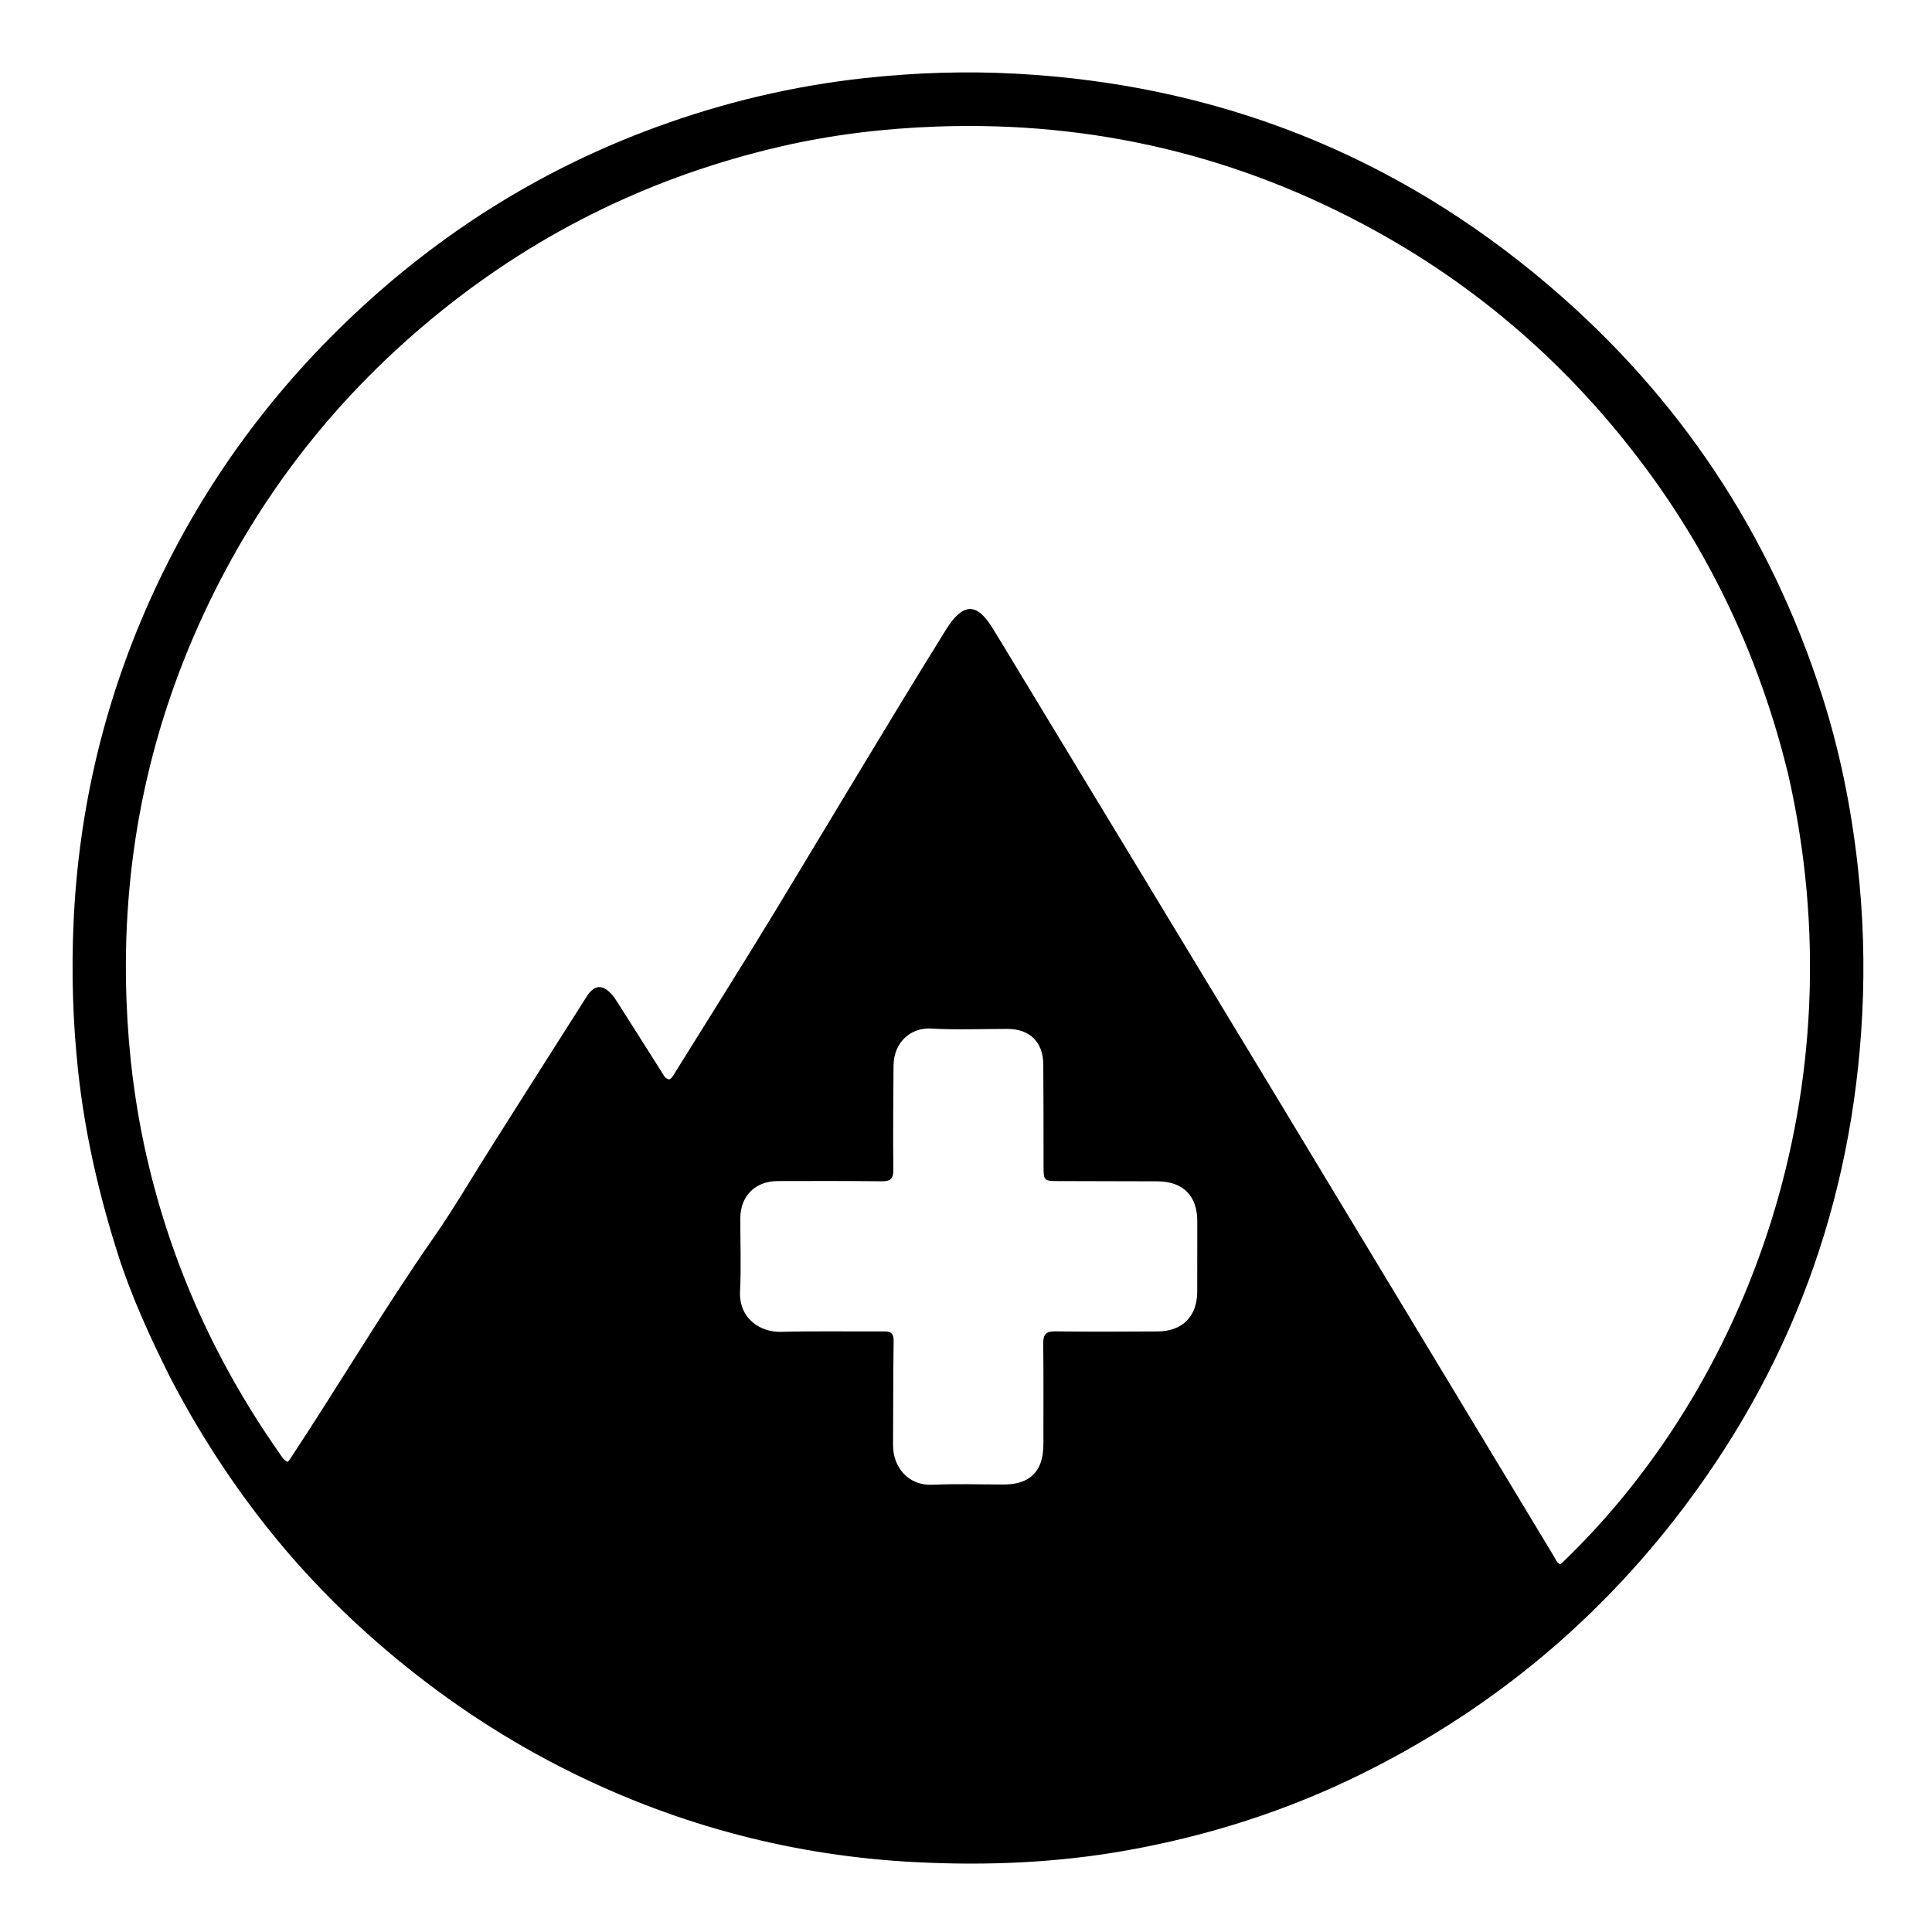 <svg version="1.1" id="Layer_1" xmlns="http://www.w3.org/2000/svg" xmlns:xlink="http://www.w3.org/1999/xlink" x="0px" y="0px"
	 width="100%" viewBox="0 0 1024 1024" enable-background="new 0 0 1024 1024" xml:space="preserve">
<path fill="#000000" opacity="1" stroke="none" 
	d="
M90.057,729.799 
	C79.4,708.431 69.593,687.041 62.472,664.654 
	C52.424,633.065 44.997,600.87 41.418,567.76 
	C38.579,541.503 37.815,515.227 38.989,488.968 
	C41.732,427.629 55.897,368.947 81.743,313.114 
	C108.569,255.164 145.814,204.865 192.817,161.853 
	C238.186,120.335 289.732,88.688 347.559,67.464 
	C383.33,54.335 420.073,45.584 458.017,41.424 
	C484.769,38.492 511.565,37.61 538.312,39.044 
	C645.154,44.772 739.733,82.062 821.216,151.553 
	C889.946,210.169 938.212,282.672 965.758,368.745 
	C975.104,397.95 981.13,427.893 984.574,458.438 
	C987.553,484.85 988.368,511.315 987.009,537.722 
	C981.878,637.411 948.854,726.925 887.273,805.697 
	C842.409,863.084 787.165,907.767 721.945,940.067 
	C682.162,959.77 640.211,973.126 596.539,980.87 
	C559.825,987.38 522.691,988.871 485.552,986.993 
	C421.431,983.752 360.416,967.859 302.791,939.383 
	C269.491,922.928 238.634,902.698 209.992,879.041 
	C183.939,857.522 160.34,833.595 139.541,806.995 
	C120.725,782.932 104.327,757.253 90.057,729.799 
M947.634,409.746 
	C933.577,352.646 909.921,299.962 875.334,252.279 
	C836.285,198.446 787.929,154.996 729.762,122.762 
	C657.445,82.687 579.872,64.205 497.154,67.053 
	C468.929,68.024 441.02,71.326 413.601,77.689 
	C347.034,93.138 286.898,122.109 233.588,165.077 
	C179.335,208.805 137.38,262.163 108.007,325.32 
	C77.84,390.188 64.403,458.418 67.039,529.945 
	C68.085,558.329 71.59,586.345 77.95,613.936 
	C91.01,670.594 114.673,722.615 148.079,770.198 
	C149.272,771.899 150.231,773.933 152.528,774.83 
	C152.985,774.26 153.437,773.781 153.795,773.238 
	C179.465,734.329 203.22,694.187 229.865,655.895 
	C240.7,640.324 250.271,623.874 260.432,607.834 
	C277.281,581.24 294.098,554.625 311.031,528.084 
	C315.022,521.828 319.399,521.623 324.316,527.135 
	C325.527,528.494 326.517,530.067 327.498,531.611 
	C335.181,543.7 342.821,555.815 350.52,567.894 
	C351.559,569.525 352.273,571.555 354.578,572.112 
	C355.946,571.658 356.577,570.447 357.271,569.329 
	C375.549,539.902 394.084,510.63 412.031,481.001 
	C441.112,432.992 469.778,384.731 499.355,337.023 
	C501.724,333.202 503.969,329.283 507.28,326.152 
	C512.077,321.616 516.606,321.645 521.206,326.442 
	C522.922,328.23 524.426,330.278 525.74,332.387 
	C529.967,339.174 534.064,346.043 538.206,352.883 
	C583.17,427.126 628.179,501.34 673.084,575.618 
	C723.333,658.738 773.484,741.917 823.7,825.057 
	C824.612,826.567 825.153,828.465 827.082,829.147 
	C925.574,735.492 986.121,577.791 947.634,409.746 
M563.567,626.004 
	C562.901,626.002 562.234,625.999 561.567,625.999 
	C553.071,625.997 553.1,625.997 553.093,617.41 
	C553.079,599.58 553.124,581.75 552.962,563.922 
	C552.856,552.299 545.683,545.369 534.11,545.349 
	C520.613,545.326 507.079,545.946 493.63,545.146 
	C482.569,544.489 473.635,552.557 473.583,564.965 
	C473.508,583.284 473.239,601.606 473.489,619.921 
	C473.558,624.987 471.792,626.161 467.158,626.109 
	C448.831,625.903 430.5,625.936 412.171,625.993 
	C400.273,626.03 392.419,633.91 392.382,645.71 
	C392.342,658.54 392.901,671.398 392.247,684.195 
	C391.493,698.929 403.041,706.186 413.909,705.905 
	C432.06,705.437 450.232,705.797 468.394,705.674 
	C472.123,705.648 473.713,706.628 473.647,710.804 
	C473.357,729.126 473.465,747.453 473.332,765.777 
	C473.245,777.676 481.403,787.623 494.498,786.963 
	C506.964,786.335 519.486,786.836 531.984,786.824 
	C546.019,786.81 553.015,779.735 553.021,765.542 
	C553.03,747.713 553.131,729.882 552.94,712.055 
	C552.89,707.38 554.264,705.593 559.203,705.658 
	C577.363,705.894 595.528,705.797 613.69,705.692 
	C626.684,705.618 634.513,697.671 634.556,684.722 
	C634.597,672.225 634.589,659.728 634.591,647.231 
	C634.593,633.812 627.02,626.19 613.537,626.128 
	C597.207,626.054 580.877,626.047 563.567,626.004 
z"/>
</svg>